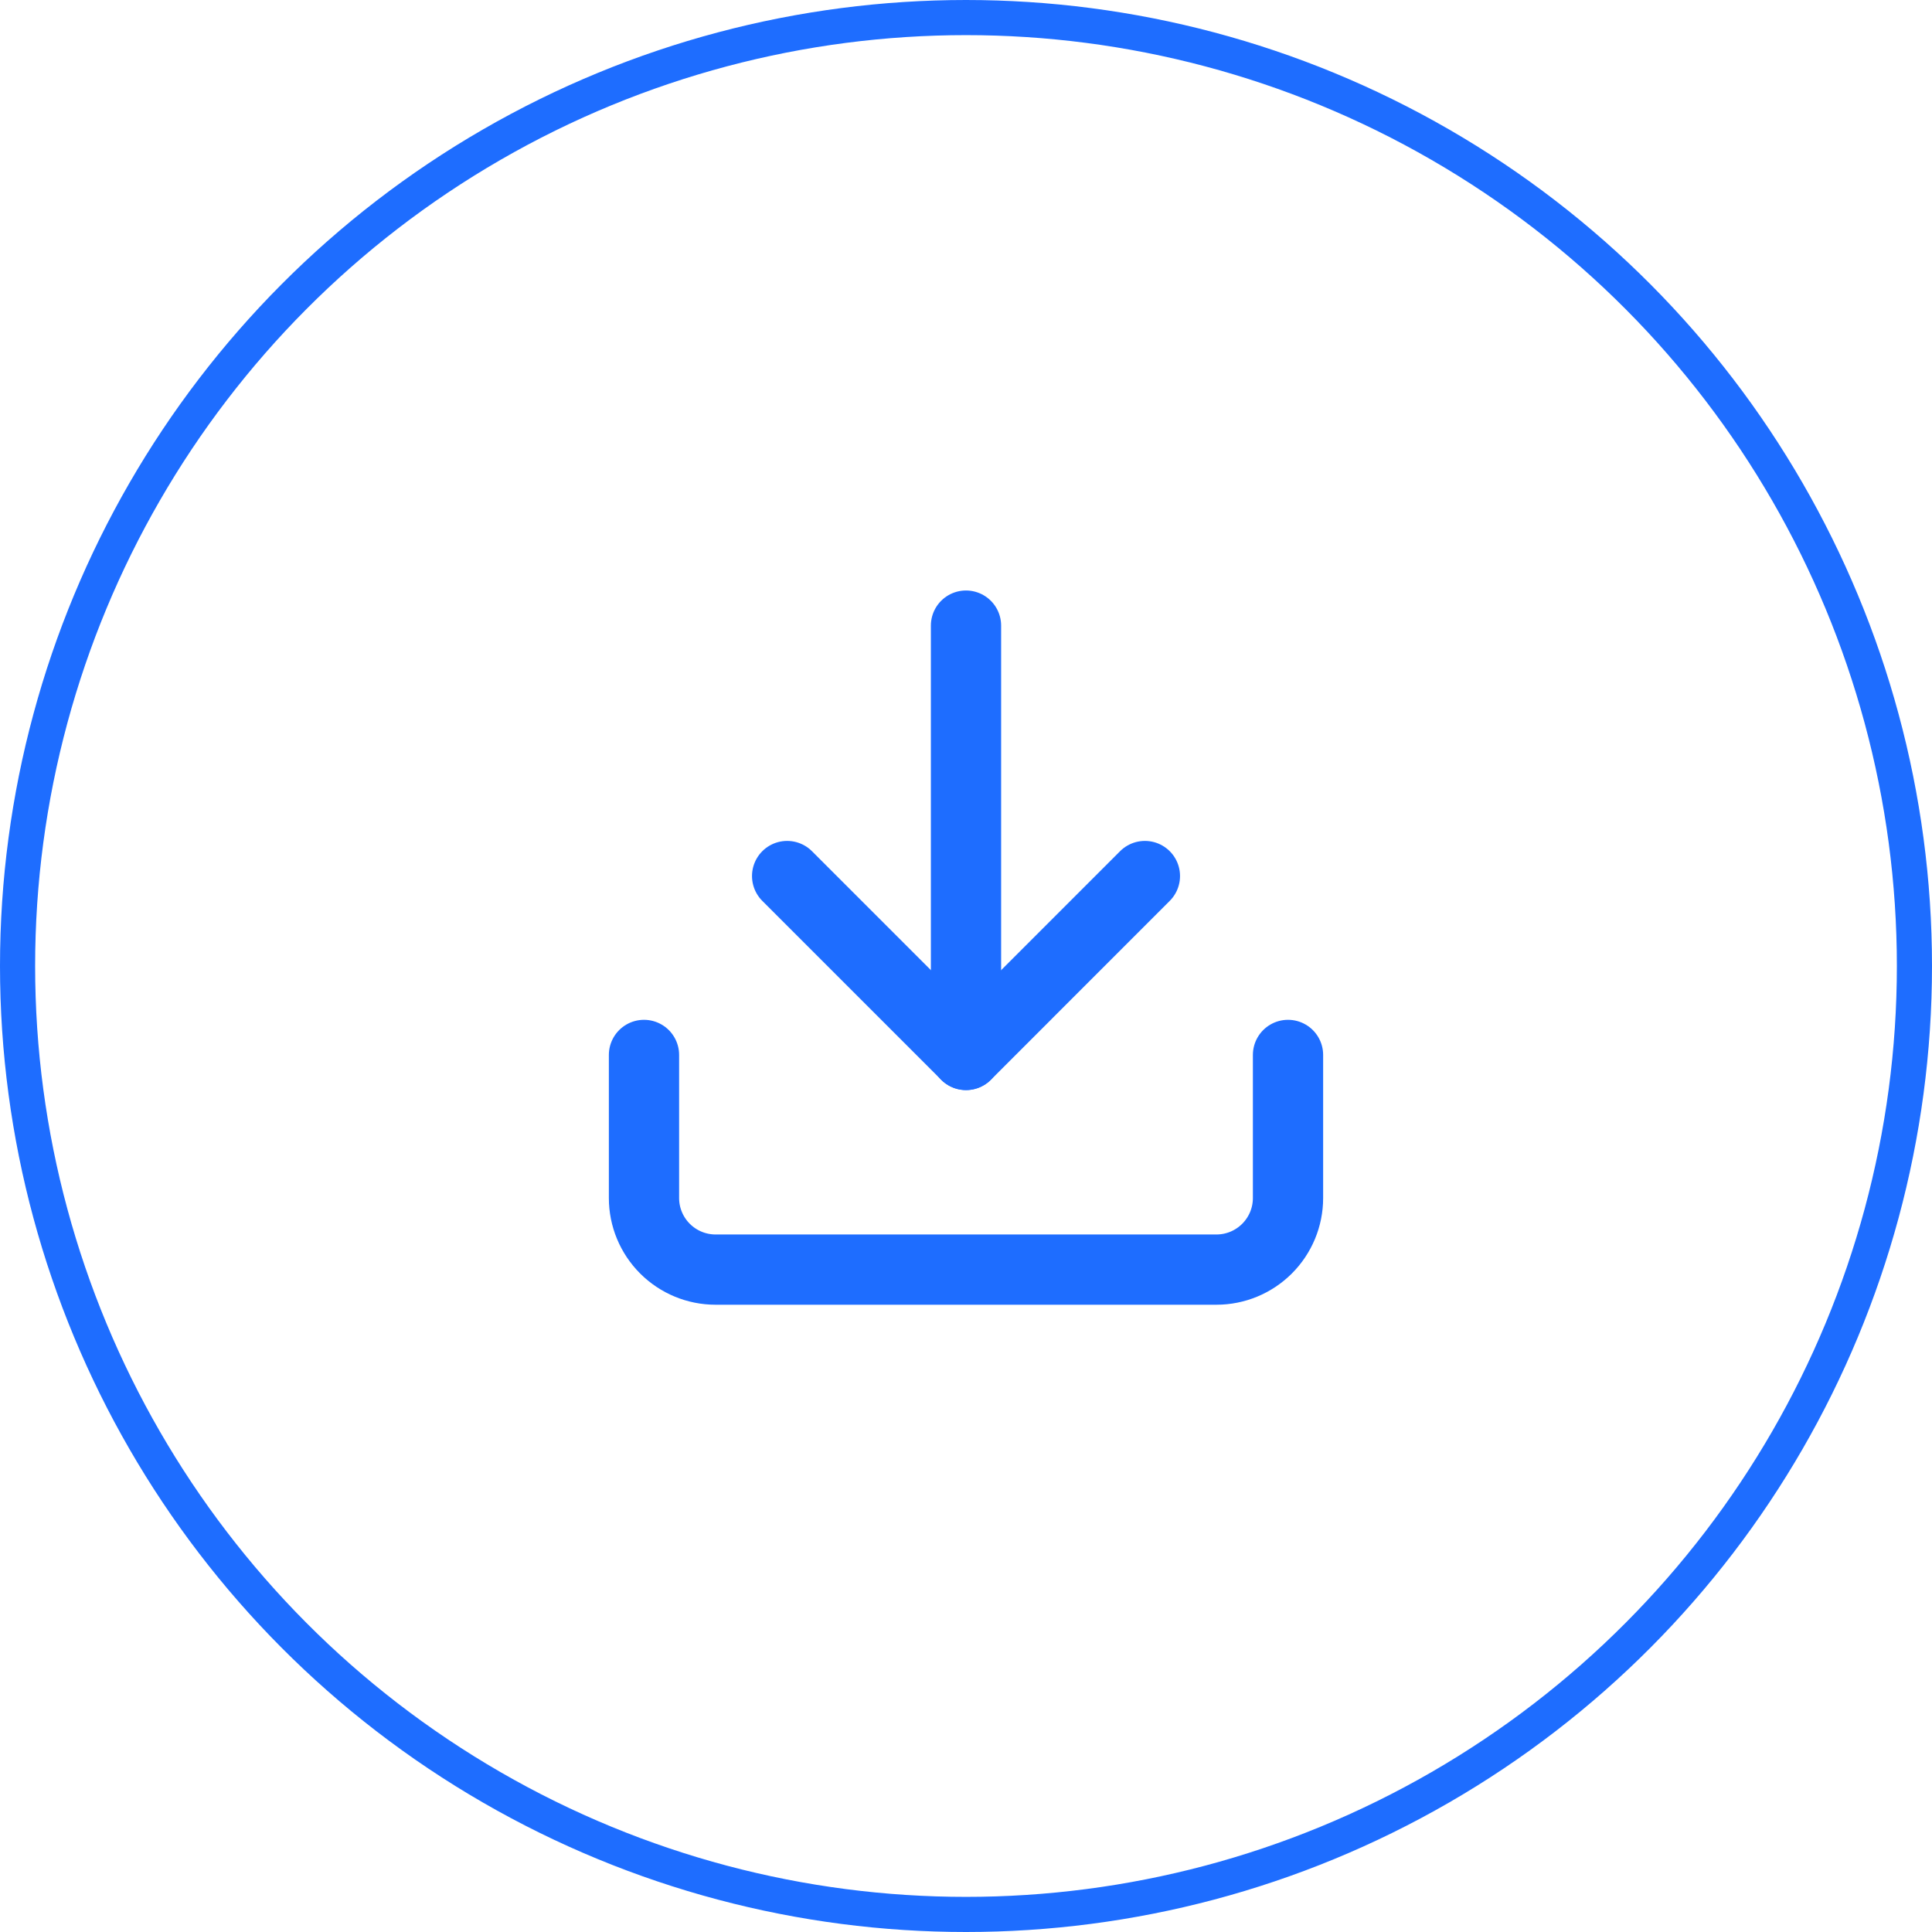 <svg width="55" height="55" viewBox="0 0 55 55" fill="none" xmlns="http://www.w3.org/2000/svg">
<path d="M36.667 30.032V34.106C36.667 34.646 36.452 35.164 36.07 35.546C35.688 35.928 35.17 36.143 34.63 36.143H20.37C19.83 36.143 19.312 35.928 18.93 35.546C18.548 35.164 18.333 34.646 18.333 34.106V30.032" stroke="#1E6DFF" stroke-width="2" stroke-linecap="round" stroke-linejoin="round"/>
<path d="M22.408 24.939L27.501 30.032L32.593 24.939" stroke="#1E6DFF" stroke-width="2" stroke-linecap="round" stroke-linejoin="round"/>
<path d="M27.5 30.032V17.81" stroke="#1E6DFF" stroke-width="2" stroke-linecap="round" stroke-linejoin="round"/>
<circle cx="27.5" cy="27.5" r="27" stroke="#1E6DFF"/>
</svg>
